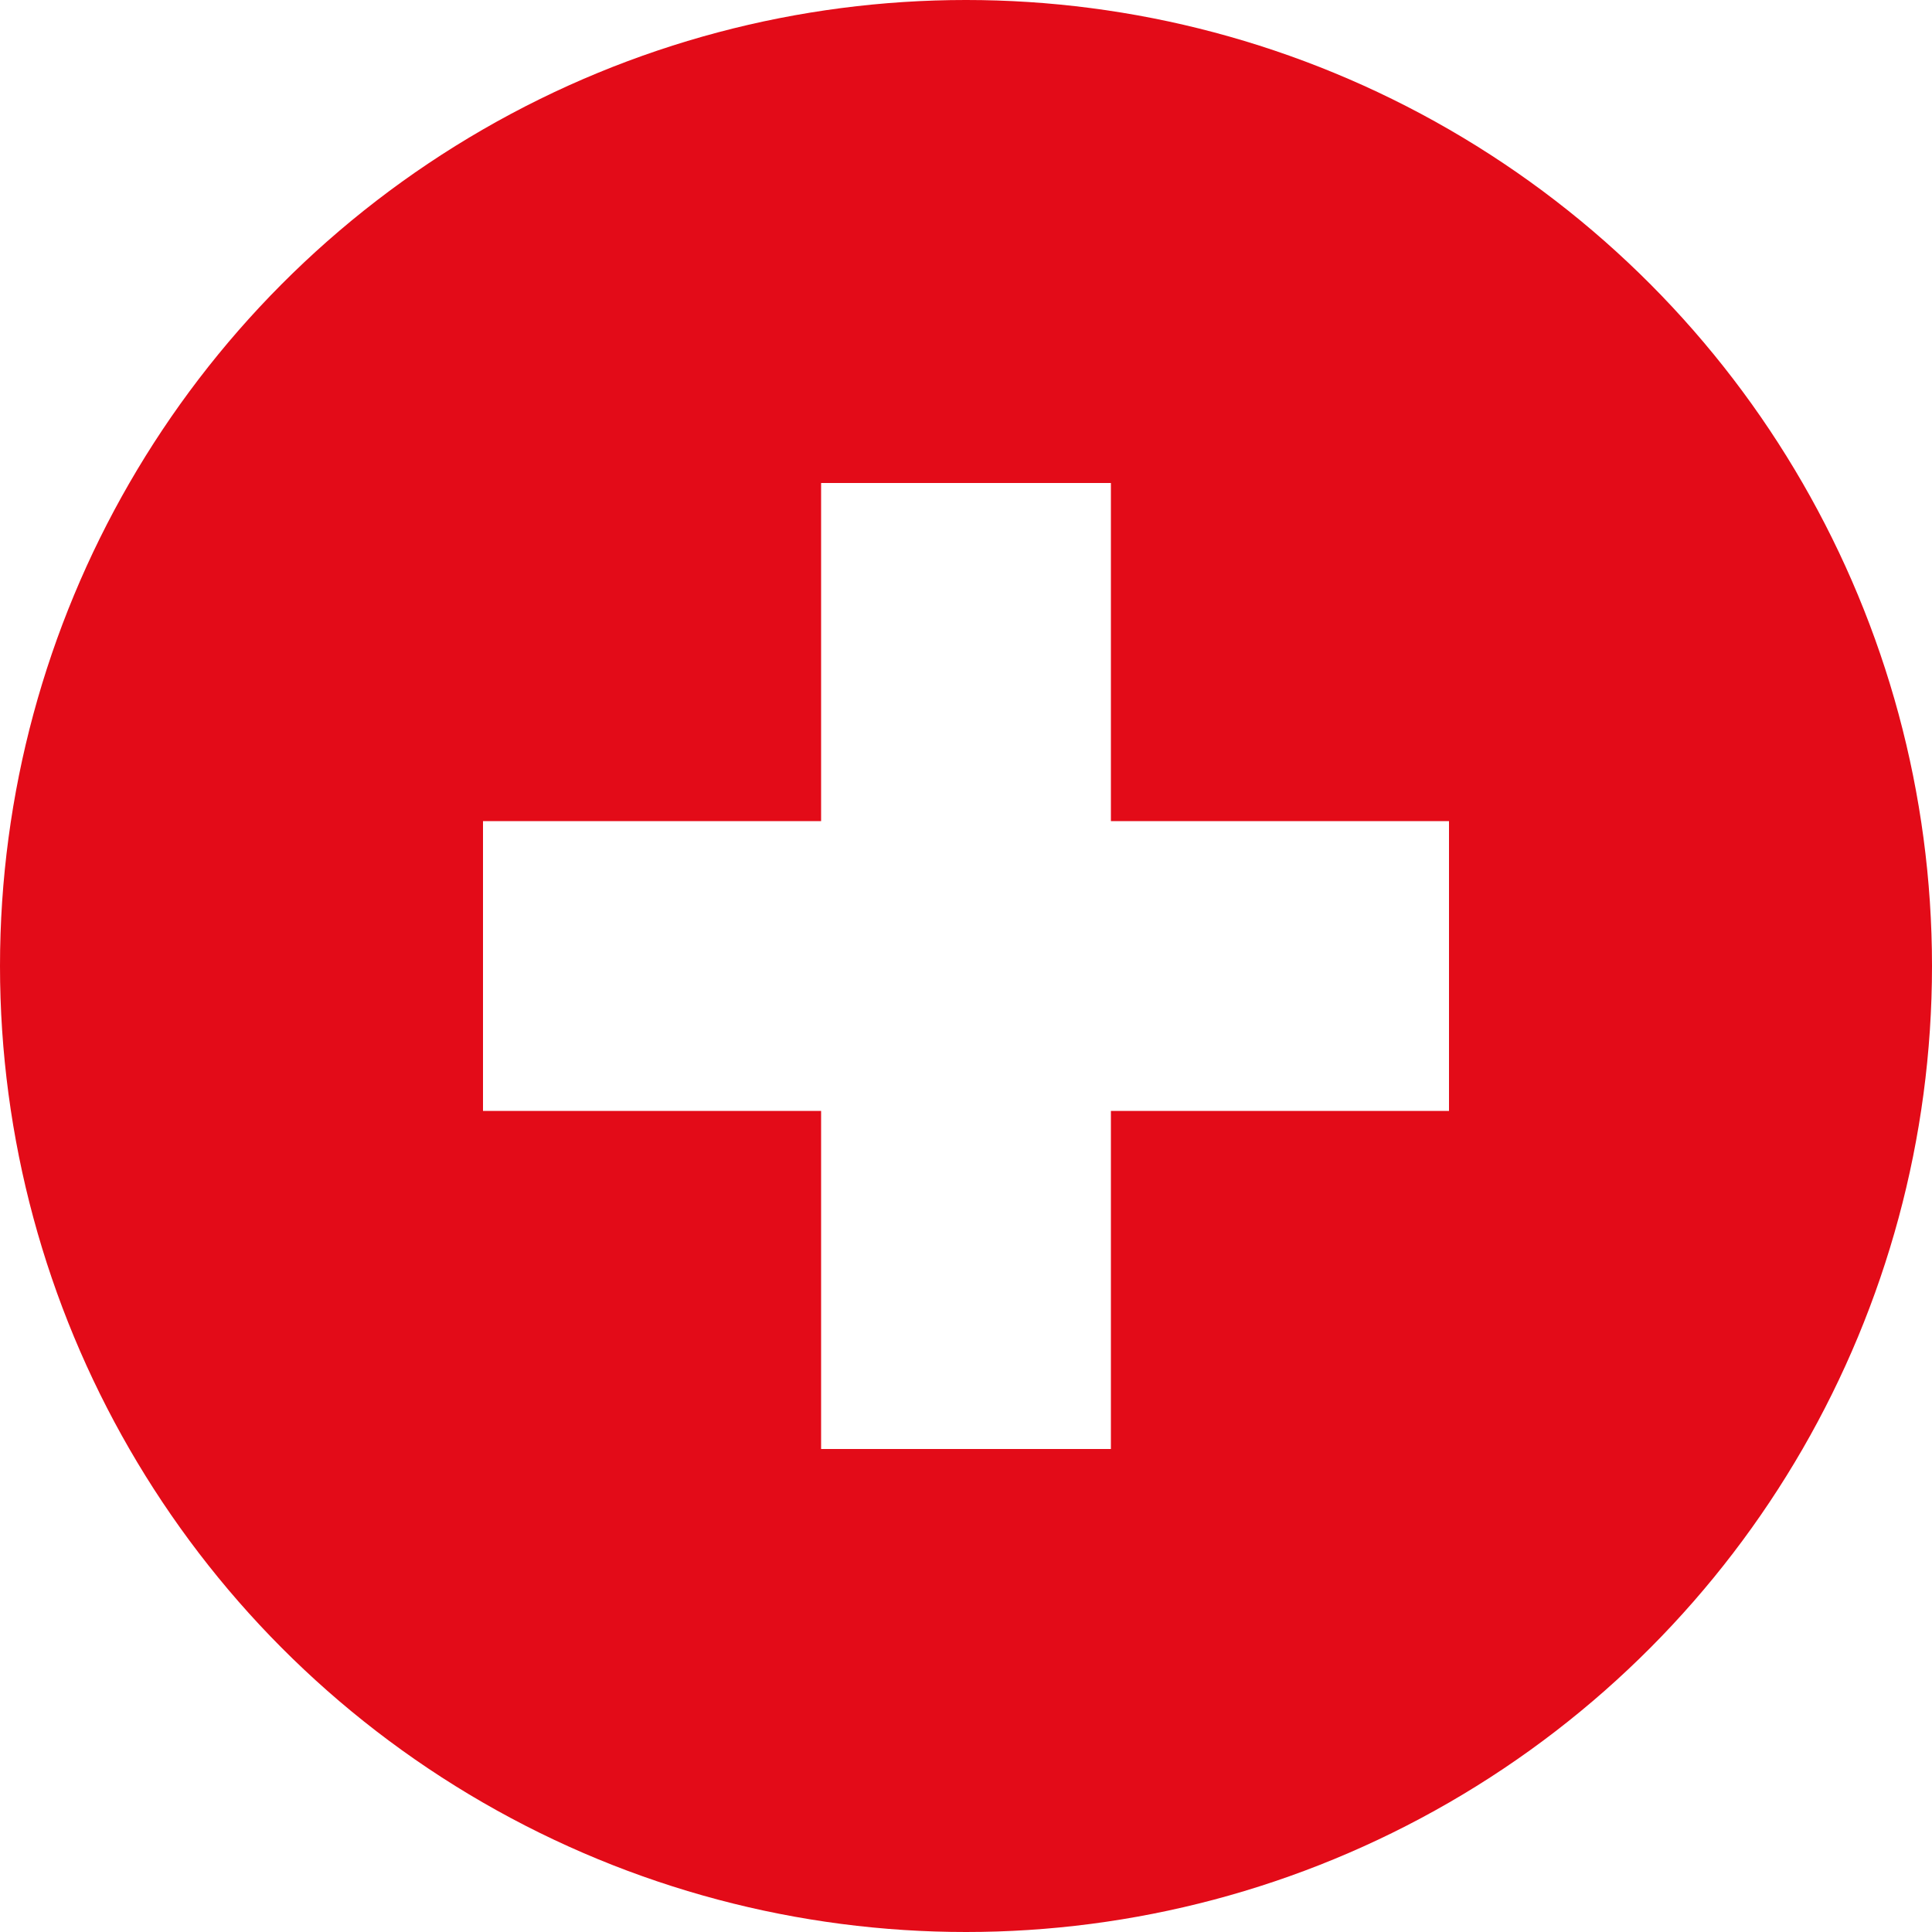 <?xml version="1.0" encoding="utf-8"?>
<!-- Generator: Adobe Illustrator 24.2.1, SVG Export Plug-In . SVG Version: 6.00 Build 0)  -->
<svg version="1.1" id="Capa_1" xmlns="http://www.w3.org/2000/svg" xmlns:xlink="http://www.w3.org/1999/xlink" x="0px" y="0px"
	 viewBox="0 0 200 200" style="enable-background:new 0 0 200 200;" xml:space="preserve">
<style type="text/css">
	.st0{clip-path:url(#SVGID_2_);}
	.st1{fill:#E30B18;}
	.st2{fill:#FFFFFF;}
</style>
<g>
	<defs>
		<circle id="SVGID_1_" cx="100" cy="100" r="100"/>
	</defs>
	<clipPath id="SVGID_2_">
		<use xlink:href="#SVGID_1_"  style="overflow:visible;"/>
	</clipPath>
	<g id="XMLID_4194_" class="st0">
		<rect id="XMLID_4196_" x="-50" y="0" class="st1" width="300" height="200"/>
		<polygon id="XMLID_4195_" class="st2" points="150,85 115,85 115,50 85,50 85,85 50,85 50,115 85,115 85,150 115,150 115,115 
			150,115 		"/>
	</g>
</g>
</svg>
